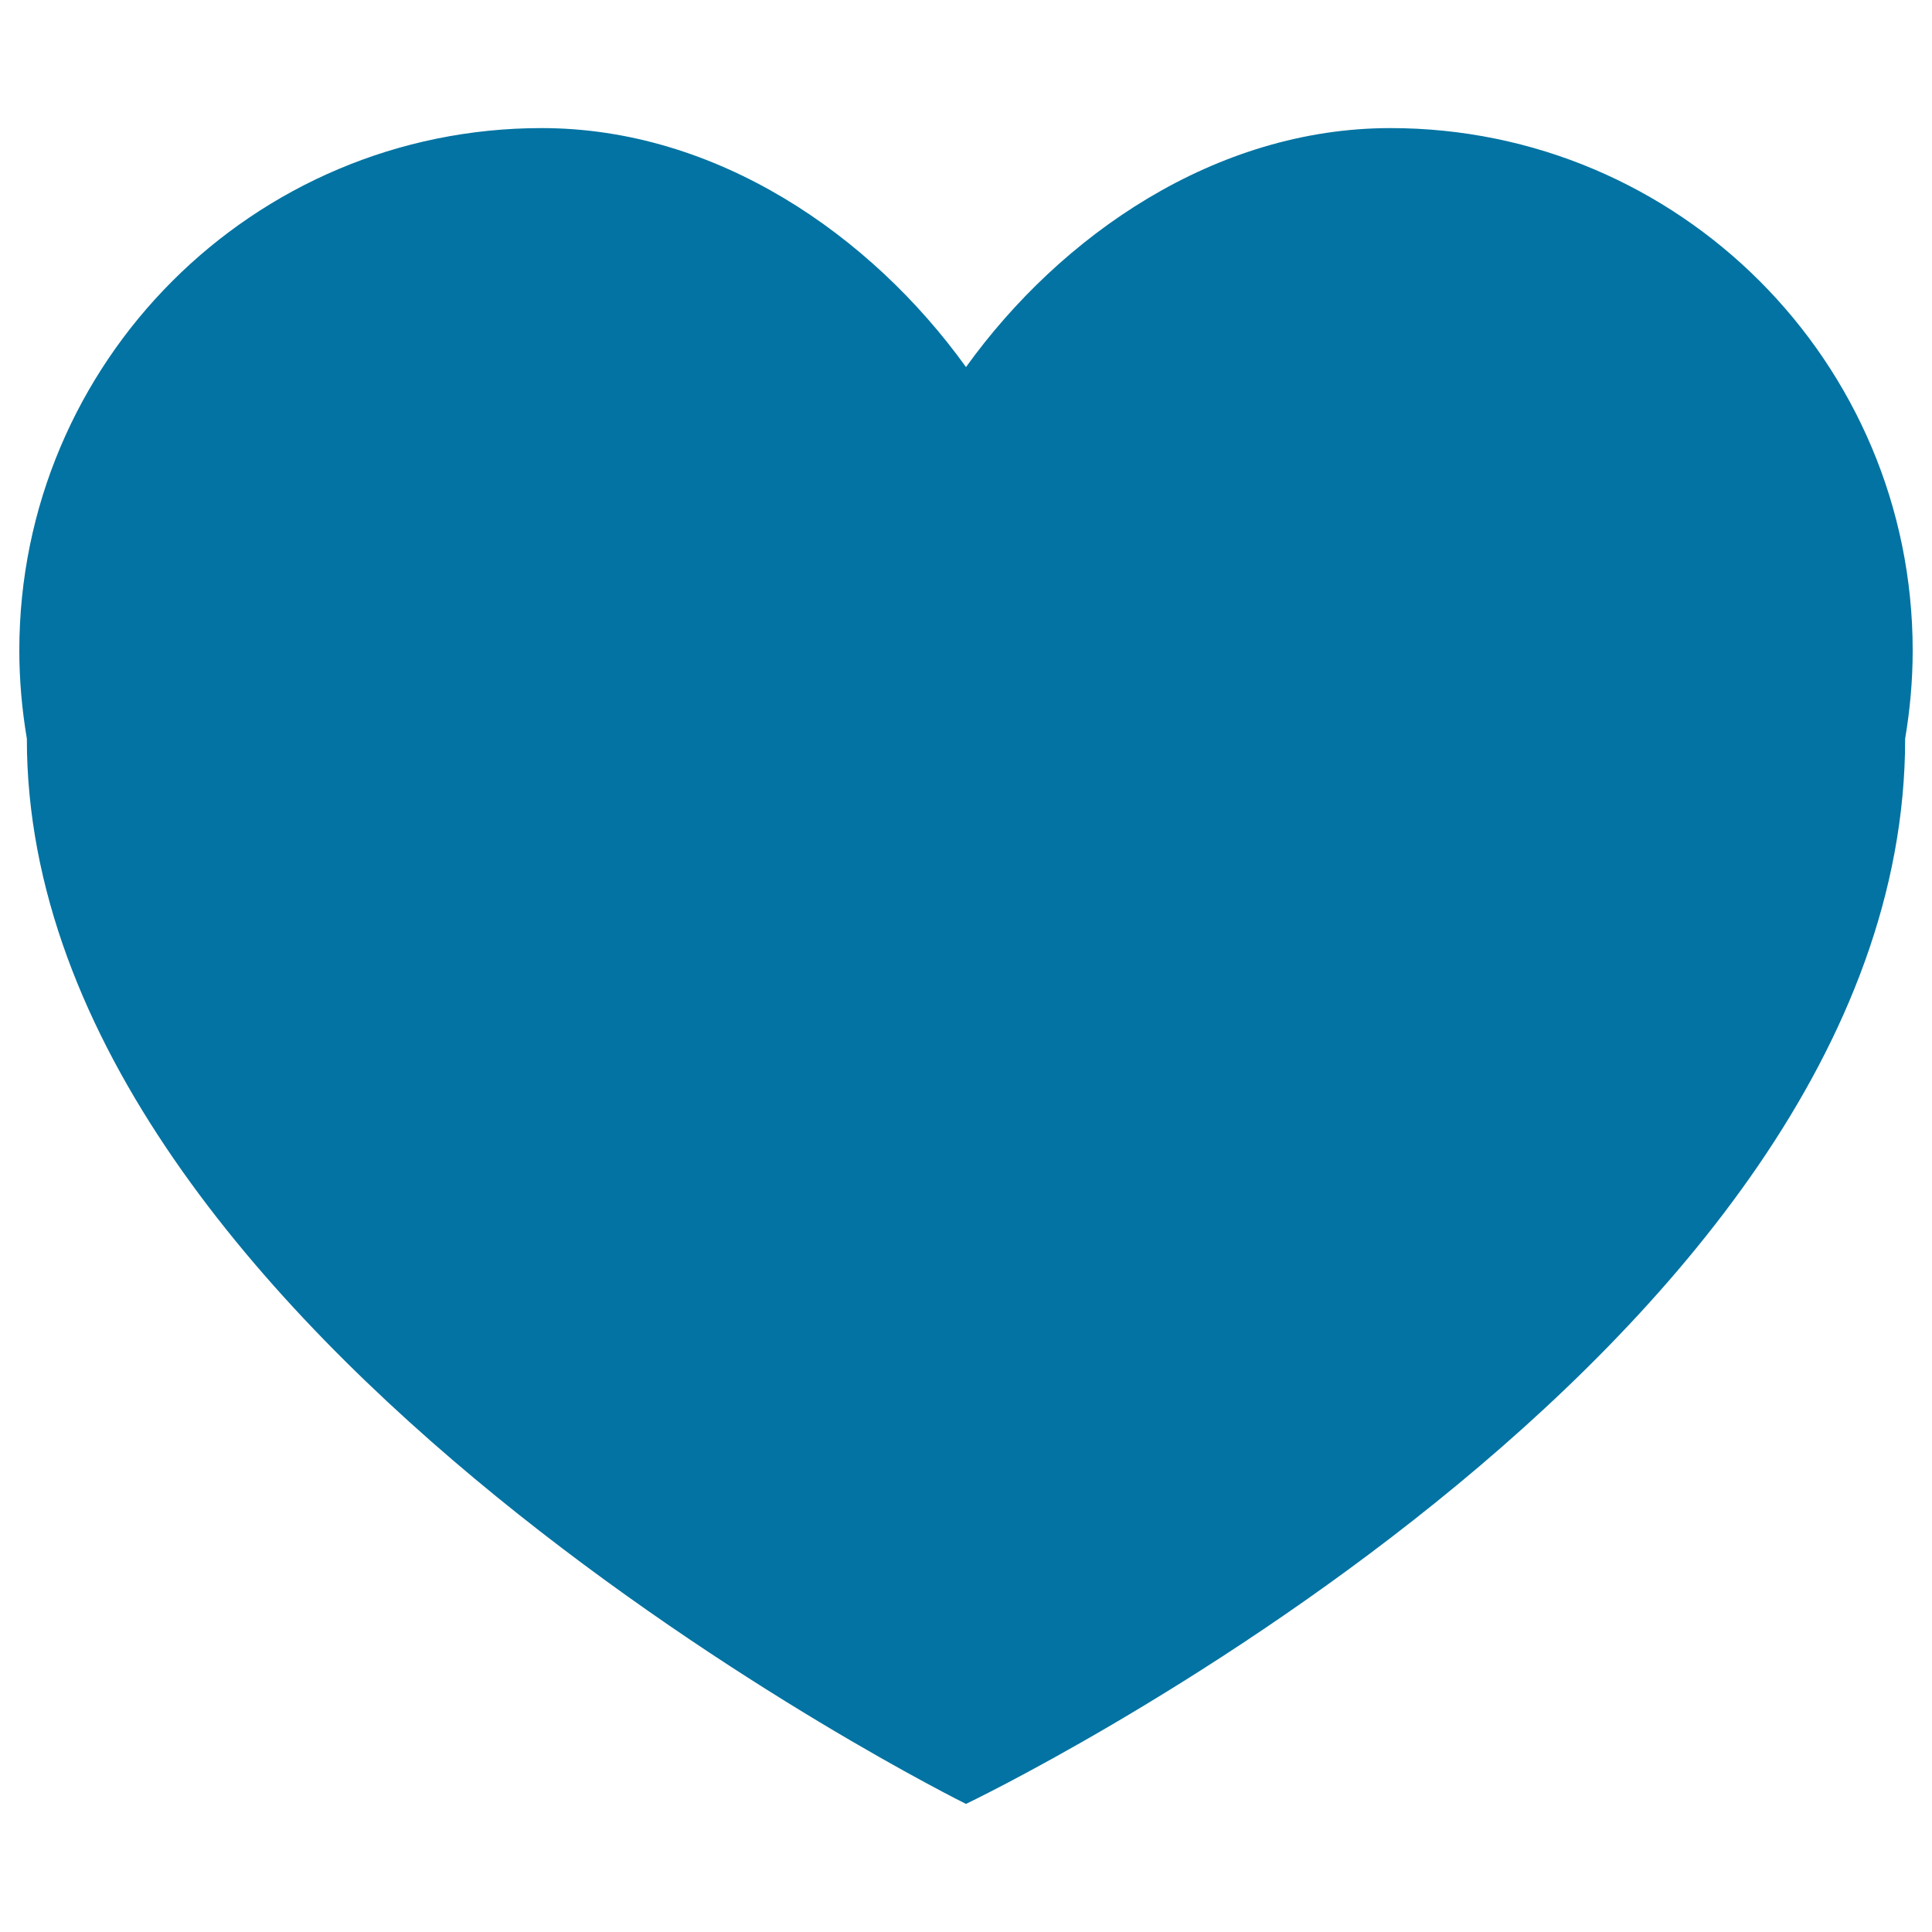 <svg xmlns="http://www.w3.org/2000/svg" viewBox="0 0 1000 1000" style="fill:#0273a2">
<title>Heart Black Shape SVG icon</title>
<g><g><path d="M719.7,66.3c-90.5,0-170.6,55.4-219.7,123.7C450.9,121.7,370.9,66.3,280.4,66.3C131,66.3,10,187.4,10,336.7c0,15.5,1.4,30.8,3.9,45.6c0,0,0,0.1,0,0.1C13.9,693.3,500,933.7,500,933.7s486.1-232.2,486.1-551.3c0,0,0-0.1,0-0.1c2.5-14.8,3.9-30.1,3.9-45.6C990,187.4,869,66.3,719.7,66.3z"/></g></g>
</svg>